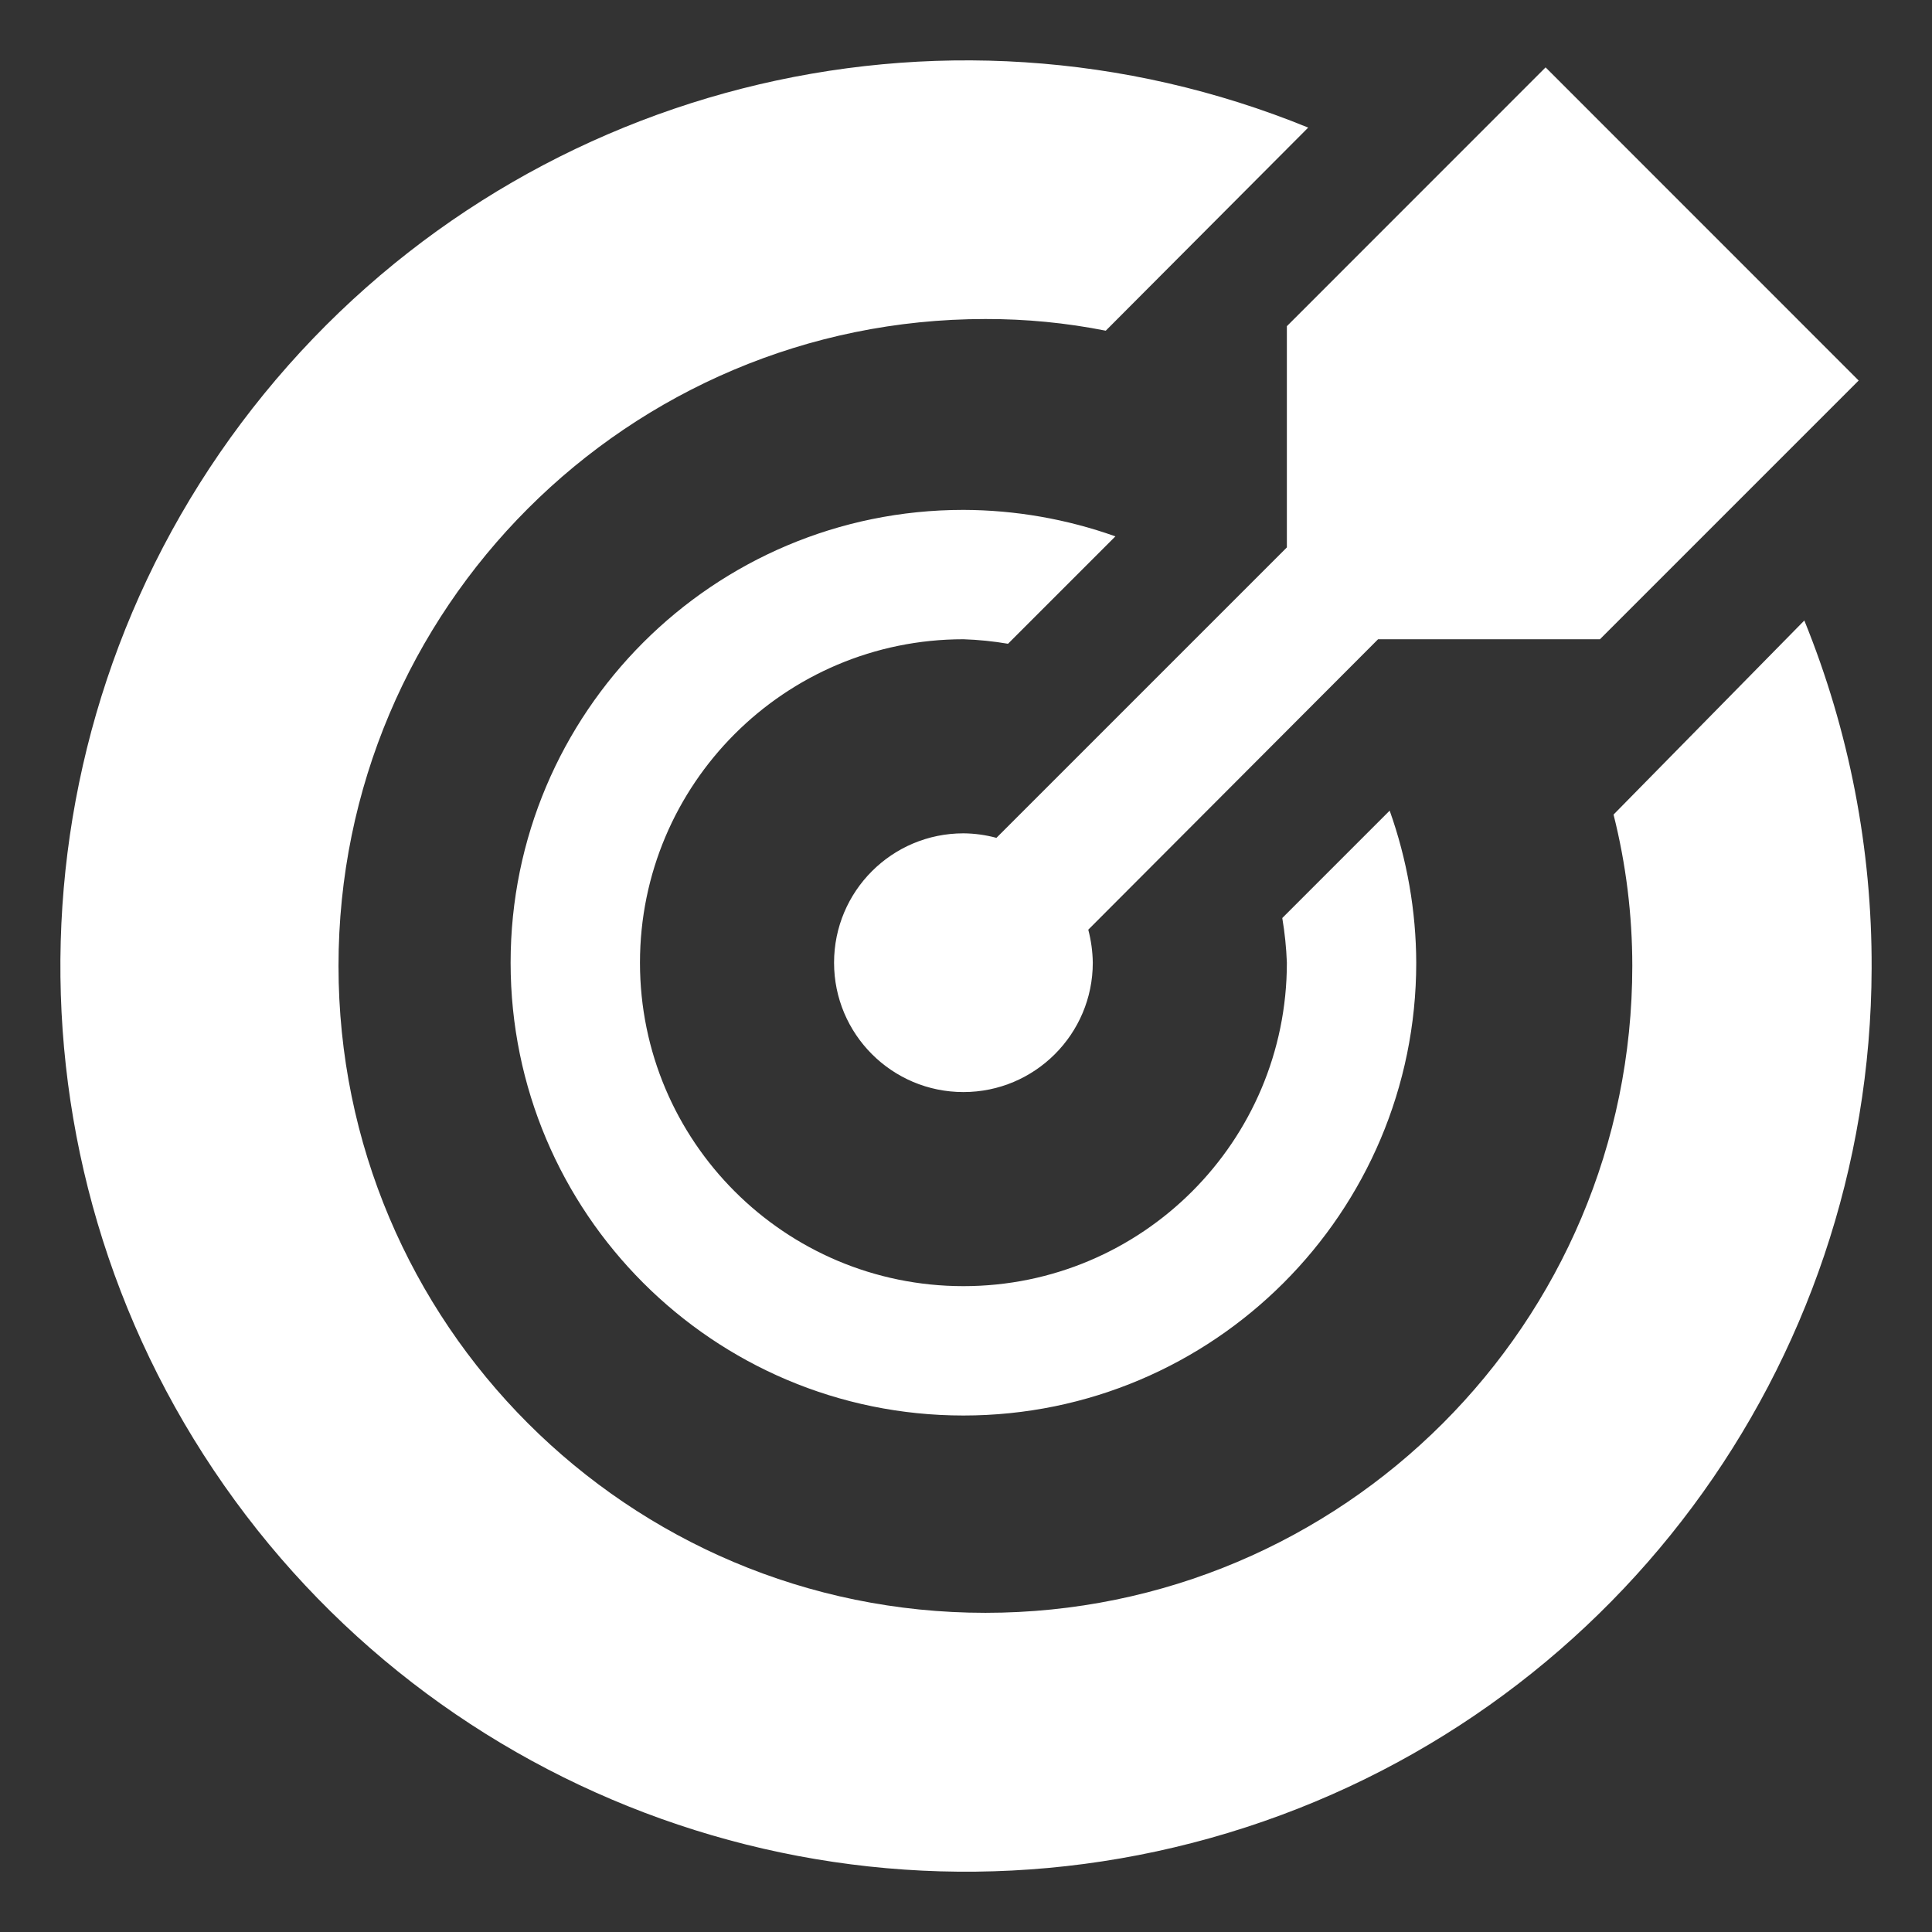 <svg xmlns="http://www.w3.org/2000/svg" width="24" height="24" viewBox="0 0 24 24" fill="none">
<rect x="0" y="0" width="24" height="24" fill="#333333" stroke="none"/>
<g id="11632_Darts">
<path id="Shape" fill-rule="evenodd" clip-rule="evenodd" d="M22.414 7.708L20.044 10.119C20.199 10.733 20.277 11.365 20.277 11.999C20.277 16.437 16.679 20.035 12.241 20.035C7.803 20.035 4.205 16.437 4.205 11.999C4.205 7.561 7.803 3.963 12.241 3.963C12.743 3.962 13.243 4.01 13.736 4.108L16.251 1.585C11.671 -0.285 6.407 1.058 3.281 4.892C0.155 8.726 -0.1 14.153 2.654 18.262C5.407 22.372 10.523 24.201 15.258 22.768C19.993 21.336 23.236 16.978 23.25 12.031C23.256 10.549 22.972 9.081 22.414 7.708ZM11.968 7.941C12.154 7.947 12.339 7.966 12.522 7.997L13.856 6.663C13.25 6.447 12.611 6.336 11.968 6.334C8.861 6.334 6.343 8.852 6.343 11.959C6.343 15.065 8.861 17.584 11.968 17.584C15.074 17.584 17.593 15.065 17.593 11.959C17.591 11.315 17.479 10.677 17.263 10.07L15.929 11.404C15.96 11.588 15.979 11.773 15.986 11.959C15.986 14.178 14.187 15.977 11.968 15.977C9.749 15.977 7.95 14.178 7.95 11.959C7.95 9.74 9.749 7.941 11.968 7.941ZM12.378 10.408L15.986 6.8V4.052L19.2 0.837L23.089 4.727L19.875 7.941H17.119L13.519 11.549C13.554 11.683 13.573 11.82 13.575 11.959C13.575 12.846 12.855 13.566 11.968 13.566C11.08 13.566 10.361 12.846 10.361 11.959C10.361 11.071 11.08 10.352 11.968 10.352C12.106 10.353 12.244 10.372 12.378 10.408Z" fill="#fff"/>
</g>
</svg>